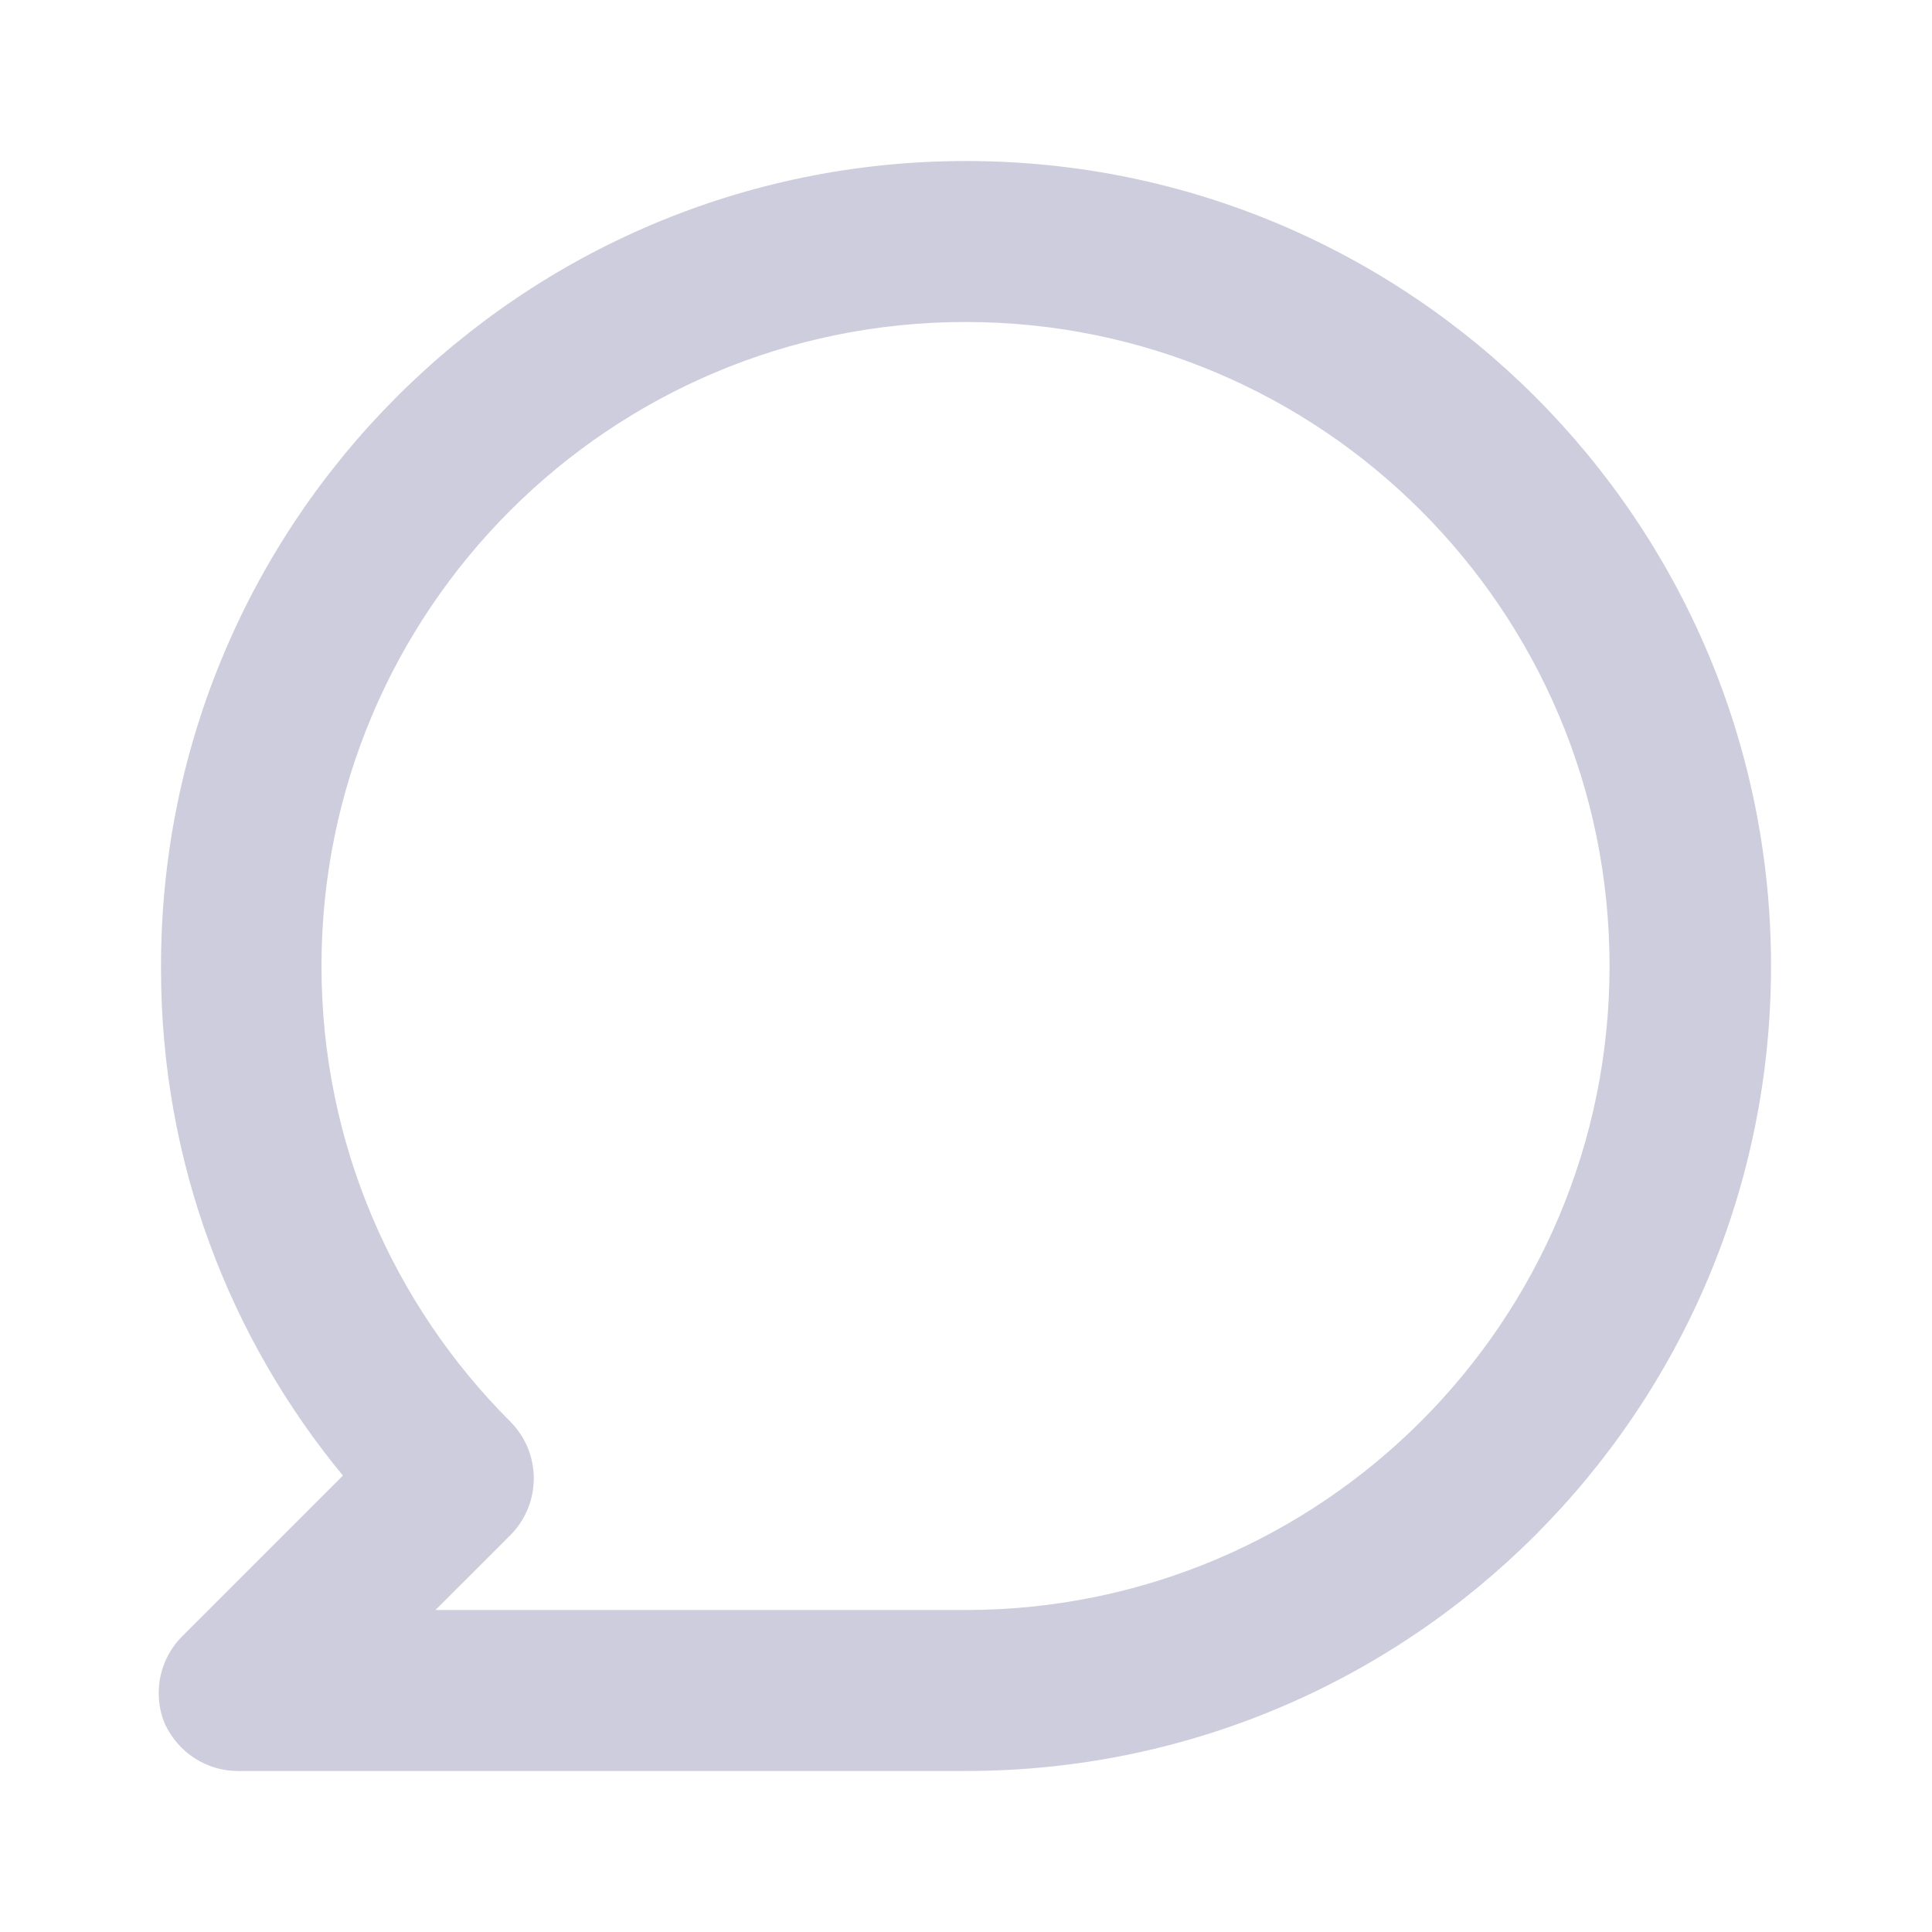 <svg width="50" height="50" viewBox="0 0 50 50" fill="none" xmlns="http://www.w3.org/2000/svg">
<path d="M25 4.167C13.494 4.167 4.167 13.495 4.167 25C4.167 25.023 4.167 25.05 4.167 25.078C4.167 30.073 5.945 34.655 8.903 38.222L8.875 38.188L4.708 42.355C4.336 42.731 4.108 43.247 4.108 43.817C4.108 44.109 4.167 44.386 4.277 44.639L4.272 44.625C4.611 45.345 5.33 45.834 6.164 45.834C6.195 45.834 6.225 45.834 6.256 45.833H6.252H25.002C36.508 45.833 45.834 36.505 45.834 25C45.834 13.495 36.506 4.167 25.002 4.167H25ZM25 41.667H11.27L13.208 39.73C13.583 39.353 13.814 38.834 13.814 38.261C13.814 37.688 13.583 37.169 13.208 36.792C10.188 33.775 8.32 29.606 8.32 25C8.32 15.795 15.783 8.333 24.988 8.333C34.192 8.333 41.655 15.795 41.655 25C41.655 34.2 34.2 41.659 25.002 41.667H25Z" fill="#C7C6D9" fill-opacity="0.87"/>
</svg>